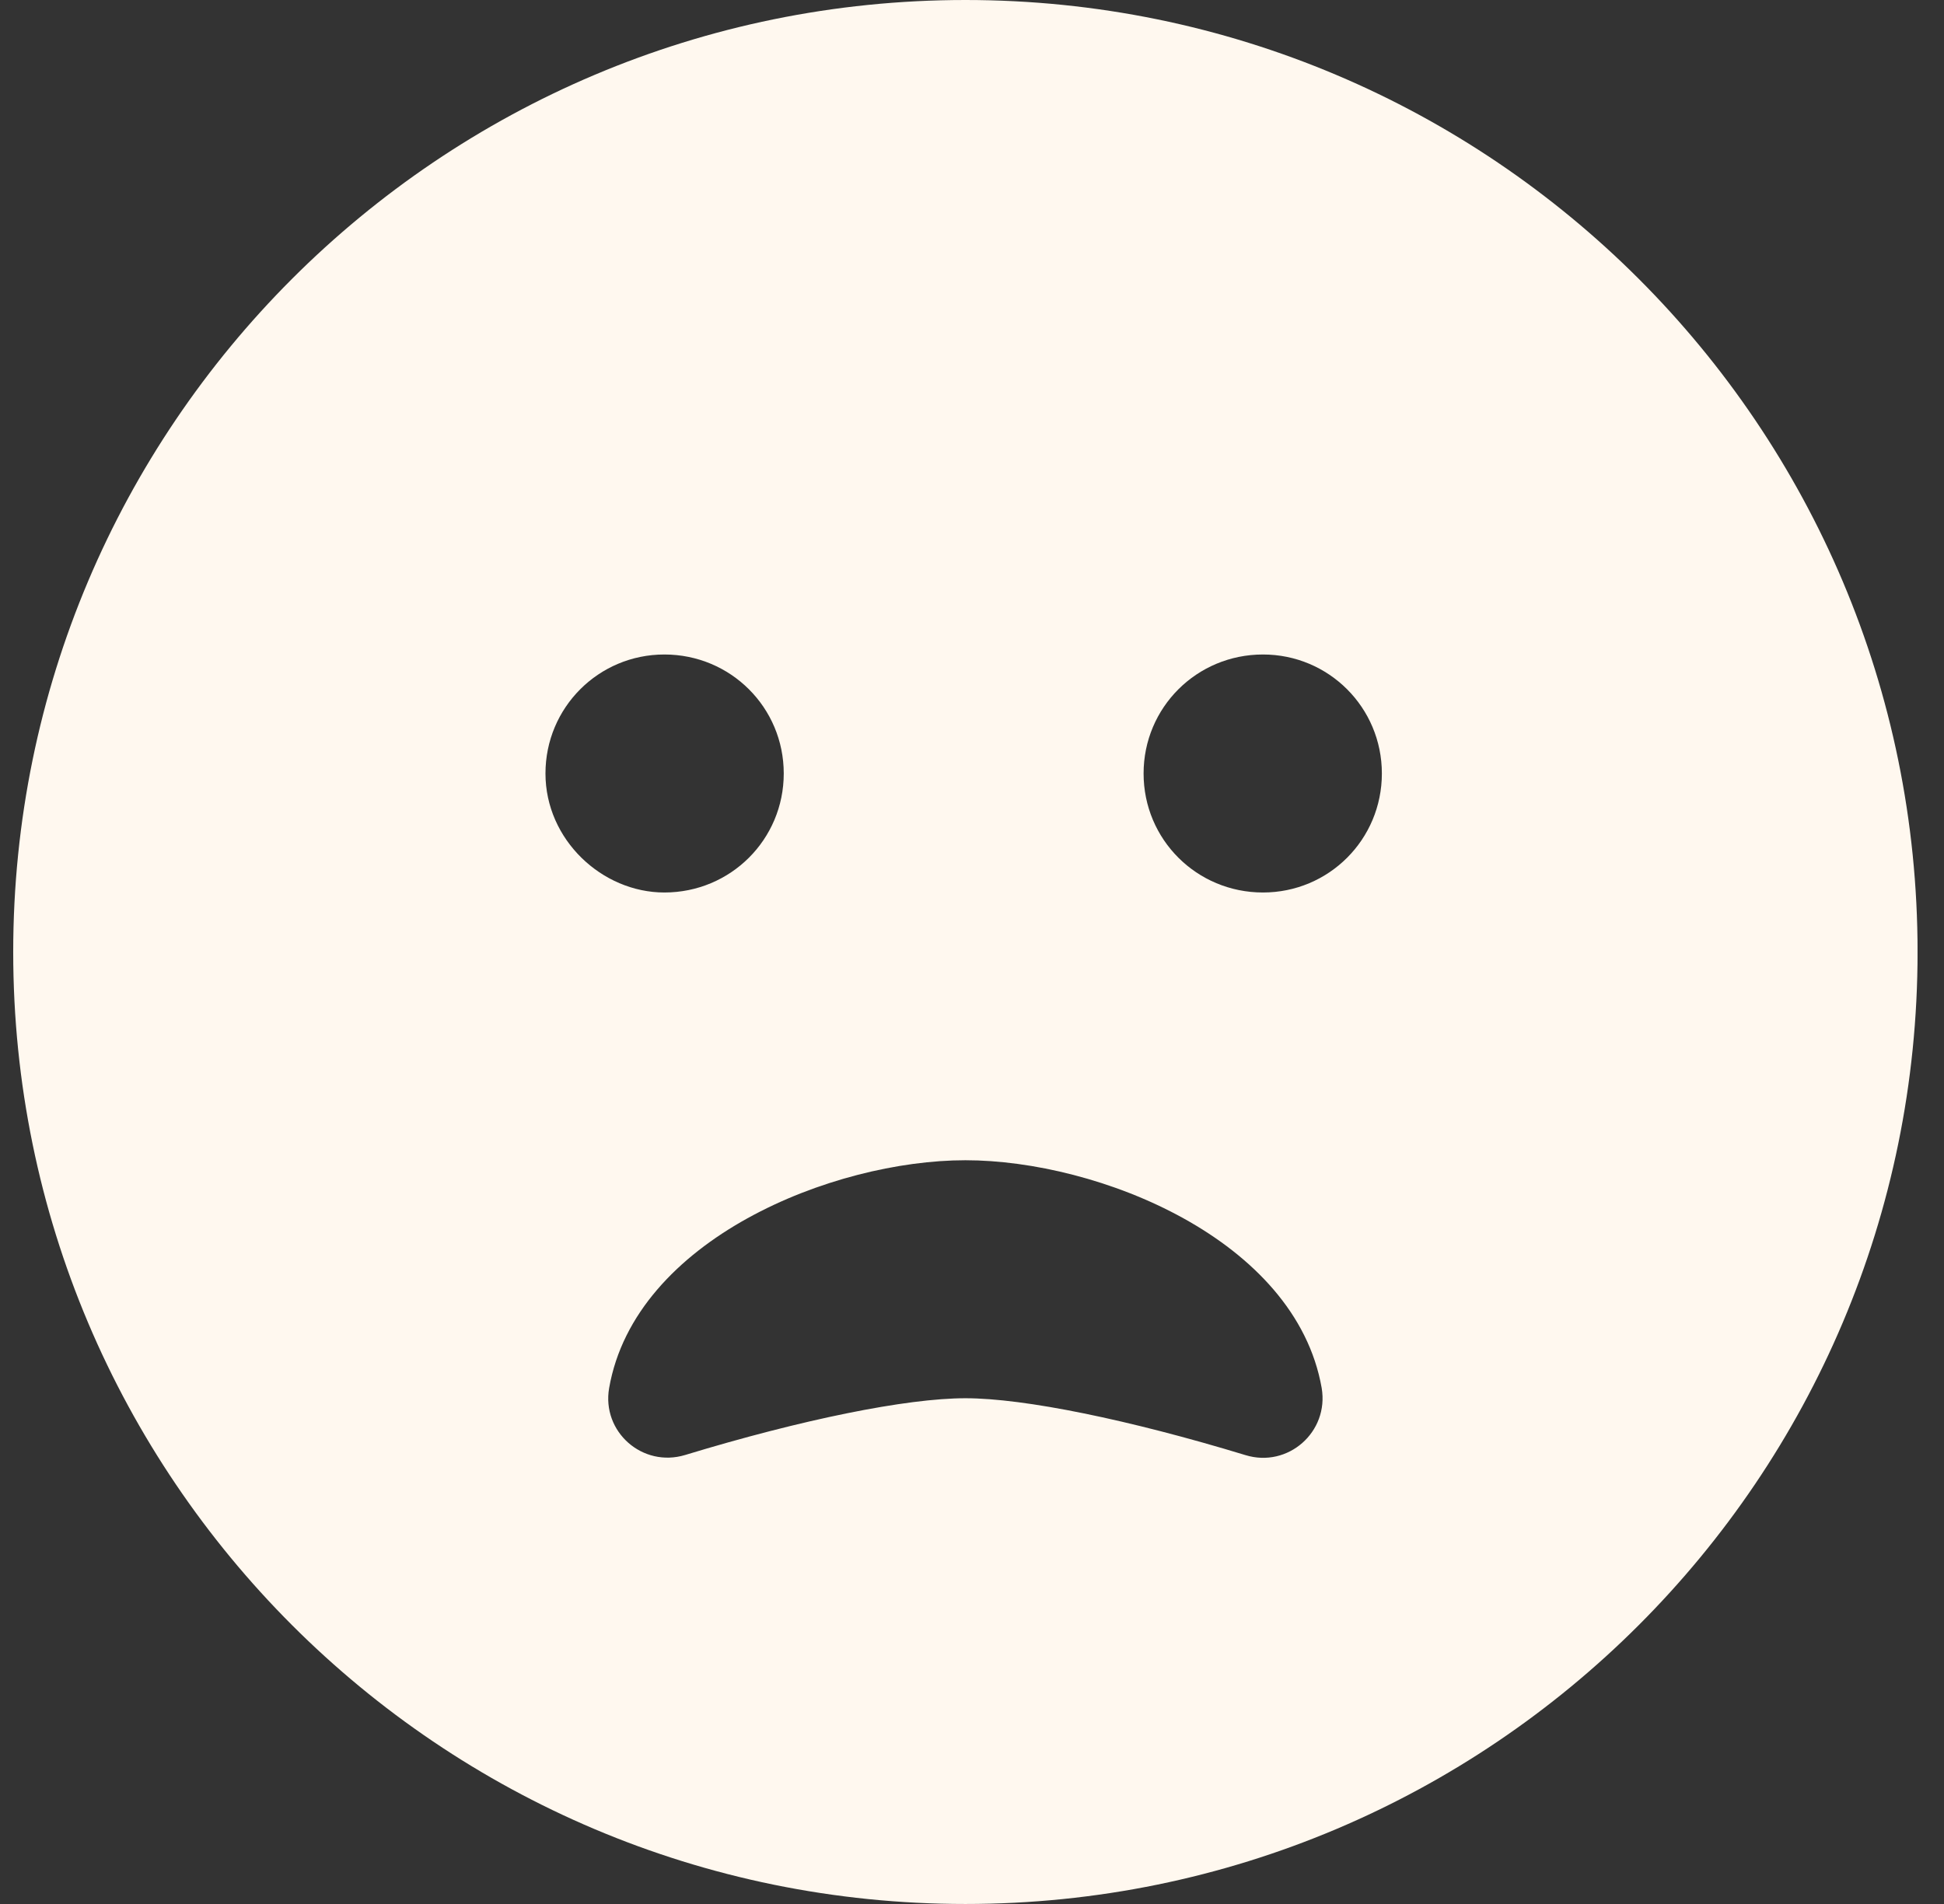 <svg width="49" height="48" viewBox="0 0 49 48" fill="none" xmlns="http://www.w3.org/2000/svg">
<rect x="0" y="0" width="49" height="48" fill="#333333" stroke="none"/>
<g clip-path="url(#clip0_2026_1121)">
<path d="M24.334 0C11.077 0 0.333 10.744 0.333 24C0.333 37.256 11.077 48 24.334 48C37.59 48 48.334 37.256 48.334 24C48.334 10.744 37.59 0 24.334 0ZM13.749 19.5C13.749 17.836 15.089 16.5 16.746 16.5C18.415 16.5 19.755 17.836 19.755 19.5C19.755 21.164 18.415 22.5 16.746 22.5C15.174 22.5 13.749 21.169 13.749 19.5ZM31.393 36.684C28.468 35.794 25.824 35.25 24.334 35.25C22.843 35.25 20.201 35.789 17.272 36.68C16.194 37.008 15.161 36.094 15.354 34.992C16.009 31.247 20.987 29.25 24.334 29.25C27.68 29.25 32.655 31.242 33.314 34.992C33.502 36.103 32.462 37.013 31.393 36.684ZM31.834 22.5C30.165 22.5 28.825 21.164 28.825 19.5C28.825 17.836 30.165 16.5 31.834 16.5C33.491 16.5 34.831 17.836 34.831 19.5C34.831 21.164 33.493 22.5 31.834 22.5Z" fill="#FFF8EF"/>
</g>
<defs>
<clipPath id="clip0_2026_1121">
<rect width="48" height="48" fill="white" transform="translate(0.333)"/>
</clipPath>
</defs>
</svg>

